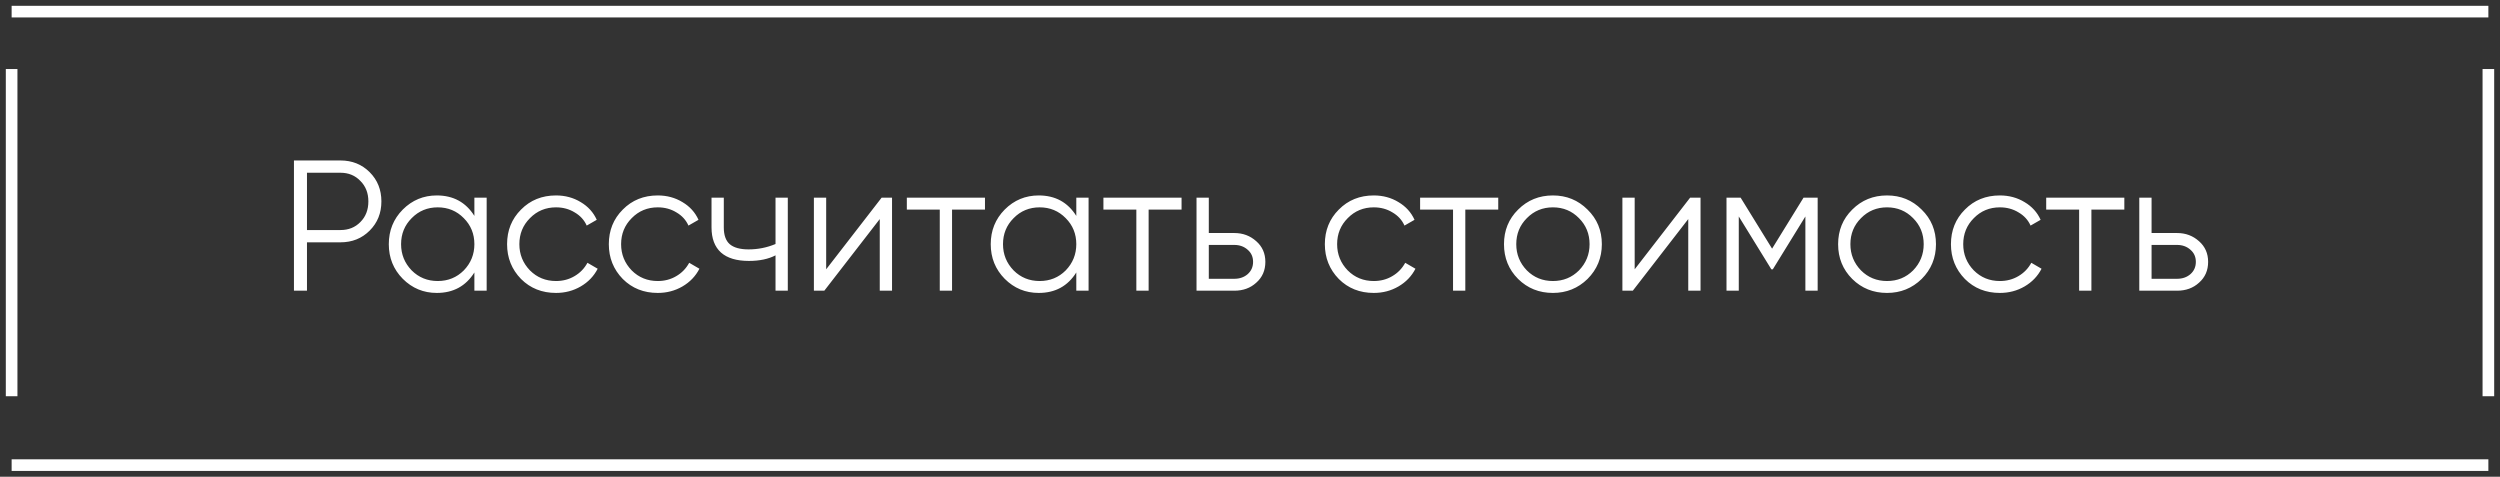 <?xml version="1.0" encoding="UTF-8"?> <svg xmlns="http://www.w3.org/2000/svg" width="215" height="41" viewBox="0 0 215 41" fill="none"><rect x="0" y="0" width="215" height="41" fill="#333333" stroke="none"/> <path d="M25.28 13.8H29.28C30.283 13.8 31.12 14.136 31.792 14.808C32.464 15.48 32.8 16.317 32.8 17.32C32.8 18.323 32.464 19.16 31.792 19.832C31.12 20.504 30.283 20.84 29.28 20.84H26.4V25H25.28V13.8ZM26.4 19.784H29.28C29.973 19.784 30.544 19.555 30.992 19.096C31.451 18.637 31.68 18.045 31.68 17.32C31.68 16.605 31.451 16.019 30.992 15.56C30.544 15.091 29.973 14.856 29.28 14.856H26.4V19.784ZM40.797 18.568V17H41.853V25H40.797V23.432C40.061 24.605 38.983 25.192 37.565 25.192C36.423 25.192 35.447 24.787 34.637 23.976C33.837 23.165 33.437 22.173 33.437 21C33.437 19.827 33.837 18.835 34.637 18.024C35.447 17.213 36.423 16.808 37.565 16.808C38.983 16.808 40.061 17.395 40.797 18.568ZM35.405 23.256C36.013 23.864 36.76 24.168 37.645 24.168C38.53 24.168 39.277 23.864 39.885 23.256C40.493 22.627 40.797 21.875 40.797 21C40.797 20.115 40.493 19.368 39.885 18.76C39.277 18.141 38.53 17.832 37.645 17.832C36.76 17.832 36.013 18.141 35.405 18.76C34.797 19.368 34.493 20.115 34.493 21C34.493 21.875 34.797 22.627 35.405 23.256ZM47.817 25.192C46.611 25.192 45.609 24.792 44.809 23.992C44.009 23.171 43.609 22.173 43.609 21C43.609 19.816 44.009 18.824 44.809 18.024C45.609 17.213 46.611 16.808 47.817 16.808C48.606 16.808 49.315 17 49.945 17.384C50.574 17.757 51.033 18.264 51.321 18.904L50.457 19.4C50.243 18.92 49.897 18.541 49.417 18.264C48.947 17.976 48.414 17.832 47.817 17.832C46.931 17.832 46.185 18.141 45.577 18.76C44.969 19.368 44.665 20.115 44.665 21C44.665 21.875 44.969 22.627 45.577 23.256C46.185 23.864 46.931 24.168 47.817 24.168C48.403 24.168 48.931 24.029 49.401 23.752C49.881 23.475 50.254 23.091 50.521 22.6L51.401 23.112C51.07 23.752 50.585 24.259 49.945 24.632C49.305 25.005 48.595 25.192 47.817 25.192ZM56.567 25.192C55.361 25.192 54.359 24.792 53.559 23.992C52.759 23.171 52.359 22.173 52.359 21C52.359 19.816 52.759 18.824 53.559 18.024C54.359 17.213 55.361 16.808 56.567 16.808C57.356 16.808 58.065 17 58.695 17.384C59.324 17.757 59.783 18.264 60.071 18.904L59.207 19.4C58.993 18.92 58.647 18.541 58.167 18.264C57.697 17.976 57.164 17.832 56.567 17.832C55.681 17.832 54.935 18.141 54.327 18.76C53.719 19.368 53.415 20.115 53.415 21C53.415 21.875 53.719 22.627 54.327 23.256C54.935 23.864 55.681 24.168 56.567 24.168C57.153 24.168 57.681 24.029 58.151 23.752C58.631 23.475 59.004 23.091 59.271 22.6L60.151 23.112C59.82 23.752 59.335 24.259 58.695 24.632C58.055 25.005 57.345 25.192 56.567 25.192ZM66.695 20.984V17H67.751V25H66.695V21.96C66.076 22.28 65.313 22.44 64.407 22.44C63.351 22.44 62.551 22.2 62.007 21.72C61.463 21.229 61.191 20.509 61.191 19.56V17H62.247V19.56C62.247 20.221 62.417 20.701 62.759 21C63.111 21.299 63.649 21.448 64.375 21.448C65.185 21.448 65.959 21.293 66.695 20.984ZM71.051 23.16L75.819 17H76.715V25H75.659V18.84L70.891 25H69.995V17H71.051V23.16ZM77.988 17H84.708V18.024H81.876V25H80.82V18.024H77.988V17ZM92.562 18.568V17H93.618V25H92.562V23.432C91.826 24.605 90.749 25.192 89.331 25.192C88.189 25.192 87.213 24.787 86.403 23.976C85.603 23.165 85.203 22.173 85.203 21C85.203 19.827 85.603 18.835 86.403 18.024C87.213 17.213 88.189 16.808 89.331 16.808C90.749 16.808 91.826 17.395 92.562 18.568ZM87.171 23.256C87.778 23.864 88.525 24.168 89.41 24.168C90.296 24.168 91.043 23.864 91.65 23.256C92.258 22.627 92.562 21.875 92.562 21C92.562 20.115 92.258 19.368 91.65 18.76C91.043 18.141 90.296 17.832 89.41 17.832C88.525 17.832 87.778 18.141 87.171 18.76C86.562 19.368 86.258 20.115 86.258 21C86.258 21.875 86.562 22.627 87.171 23.256ZM94.894 17H101.614V18.024H98.782V25H97.726V18.024H94.894V17ZM103.957 20.04H106.149C106.885 20.04 107.515 20.275 108.037 20.744C108.56 21.203 108.821 21.795 108.821 22.52C108.821 23.256 108.56 23.853 108.037 24.312C107.536 24.771 106.907 25 106.149 25H102.901V17H103.957V20.04ZM103.957 23.976H106.149C106.608 23.976 106.992 23.843 107.301 23.576C107.611 23.299 107.765 22.947 107.765 22.52C107.765 22.093 107.611 21.747 107.301 21.48C106.992 21.203 106.608 21.064 106.149 21.064H103.957V23.976ZM118.145 25.192C116.94 25.192 115.937 24.792 115.137 23.992C114.337 23.171 113.937 22.173 113.937 21C113.937 19.816 114.337 18.824 115.137 18.024C115.937 17.213 116.94 16.808 118.145 16.808C118.934 16.808 119.644 17 120.273 17.384C120.902 17.757 121.361 18.264 121.649 18.904L120.785 19.4C120.572 18.92 120.225 18.541 119.745 18.264C119.276 17.976 118.742 17.832 118.145 17.832C117.26 17.832 116.513 18.141 115.905 18.76C115.297 19.368 114.993 20.115 114.993 21C114.993 21.875 115.297 22.627 115.905 23.256C116.513 23.864 117.26 24.168 118.145 24.168C118.732 24.168 119.26 24.029 119.729 23.752C120.209 23.475 120.582 23.091 120.849 22.6L121.729 23.112C121.398 23.752 120.913 24.259 120.273 24.632C119.633 25.005 118.924 25.192 118.145 25.192ZM122.129 17H128.849V18.024H126.017V25H124.961V18.024H122.129V17ZM136.527 23.992C135.706 24.792 134.714 25.192 133.551 25.192C132.367 25.192 131.37 24.792 130.559 23.992C129.748 23.181 129.343 22.184 129.343 21C129.343 19.816 129.748 18.824 130.559 18.024C131.37 17.213 132.367 16.808 133.551 16.808C134.724 16.808 135.716 17.213 136.527 18.024C137.348 18.824 137.759 19.816 137.759 21C137.759 22.173 137.348 23.171 136.527 23.992ZM131.311 23.256C131.919 23.864 132.666 24.168 133.551 24.168C134.436 24.168 135.183 23.864 135.791 23.256C136.399 22.627 136.703 21.875 136.703 21C136.703 20.115 136.399 19.368 135.791 18.76C135.183 18.141 134.436 17.832 133.551 17.832C132.666 17.832 131.919 18.141 131.311 18.76C130.703 19.368 130.399 20.115 130.399 21C130.399 21.875 130.703 22.627 131.311 23.256ZM140.582 23.16L145.35 17H146.246V25H145.19V18.84L140.422 25H139.526V17H140.582V23.16ZM155.103 17H156.319V25H155.263V18.616L152.463 23.16H152.335L149.535 18.616V25H148.479V17H149.695L152.399 21.384L155.103 17ZM165.262 23.992C164.44 24.792 163.448 25.192 162.286 25.192C161.102 25.192 160.104 24.792 159.294 23.992C158.483 23.181 158.078 22.184 158.078 21C158.078 19.816 158.483 18.824 159.294 18.024C160.104 17.213 161.102 16.808 162.286 16.808C163.459 16.808 164.451 17.213 165.262 18.024C166.083 18.824 166.494 19.816 166.494 21C166.494 22.173 166.083 23.171 165.262 23.992ZM160.046 23.256C160.654 23.864 161.4 24.168 162.286 24.168C163.171 24.168 163.918 23.864 164.526 23.256C165.134 22.627 165.438 21.875 165.438 21C165.438 20.115 165.134 19.368 164.526 18.76C163.918 18.141 163.171 17.832 162.286 17.832C161.4 17.832 160.654 18.141 160.046 18.76C159.438 19.368 159.134 20.115 159.134 21C159.134 21.875 159.438 22.627 160.046 23.256ZM171.989 25.192C170.783 25.192 169.781 24.792 168.981 23.992C168.181 23.171 167.781 22.173 167.781 21C167.781 19.816 168.181 18.824 168.981 18.024C169.781 17.213 170.783 16.808 171.989 16.808C172.778 16.808 173.487 17 174.117 17.384C174.746 17.757 175.205 18.264 175.493 18.904L174.629 19.4C174.415 18.92 174.069 18.541 173.589 18.264C173.119 17.976 172.586 17.832 171.989 17.832C171.103 17.832 170.357 18.141 169.749 18.76C169.141 19.368 168.837 20.115 168.837 21C168.837 21.875 169.141 22.627 169.749 23.256C170.357 23.864 171.103 24.168 171.989 24.168C172.575 24.168 173.103 24.029 173.573 23.752C174.053 23.475 174.426 23.091 174.693 22.6L175.573 23.112C175.242 23.752 174.757 24.259 174.117 24.632C173.477 25.005 172.767 25.192 171.989 25.192ZM175.973 17H182.693V18.024H179.861V25H178.805V18.024H175.973V17ZM185.035 20.04H187.227C187.963 20.04 188.593 20.275 189.115 20.744C189.638 21.203 189.899 21.795 189.899 22.52C189.899 23.256 189.638 23.853 189.115 24.312C188.614 24.771 187.985 25 187.227 25H183.979V17H185.035V20.04ZM185.035 23.976H187.227C187.686 23.976 188.07 23.843 188.379 23.576C188.689 23.299 188.843 22.947 188.843 22.52C188.843 22.093 188.689 21.747 188.379 21.48C188.07 21.203 187.686 21.064 187.227 21.064H185.035V23.976Z" fill="white"></path> <path d="M1 1H214M214 5.937V34.076M214 40H1M1 34.076V5.937" stroke="white"></path> </svg> 